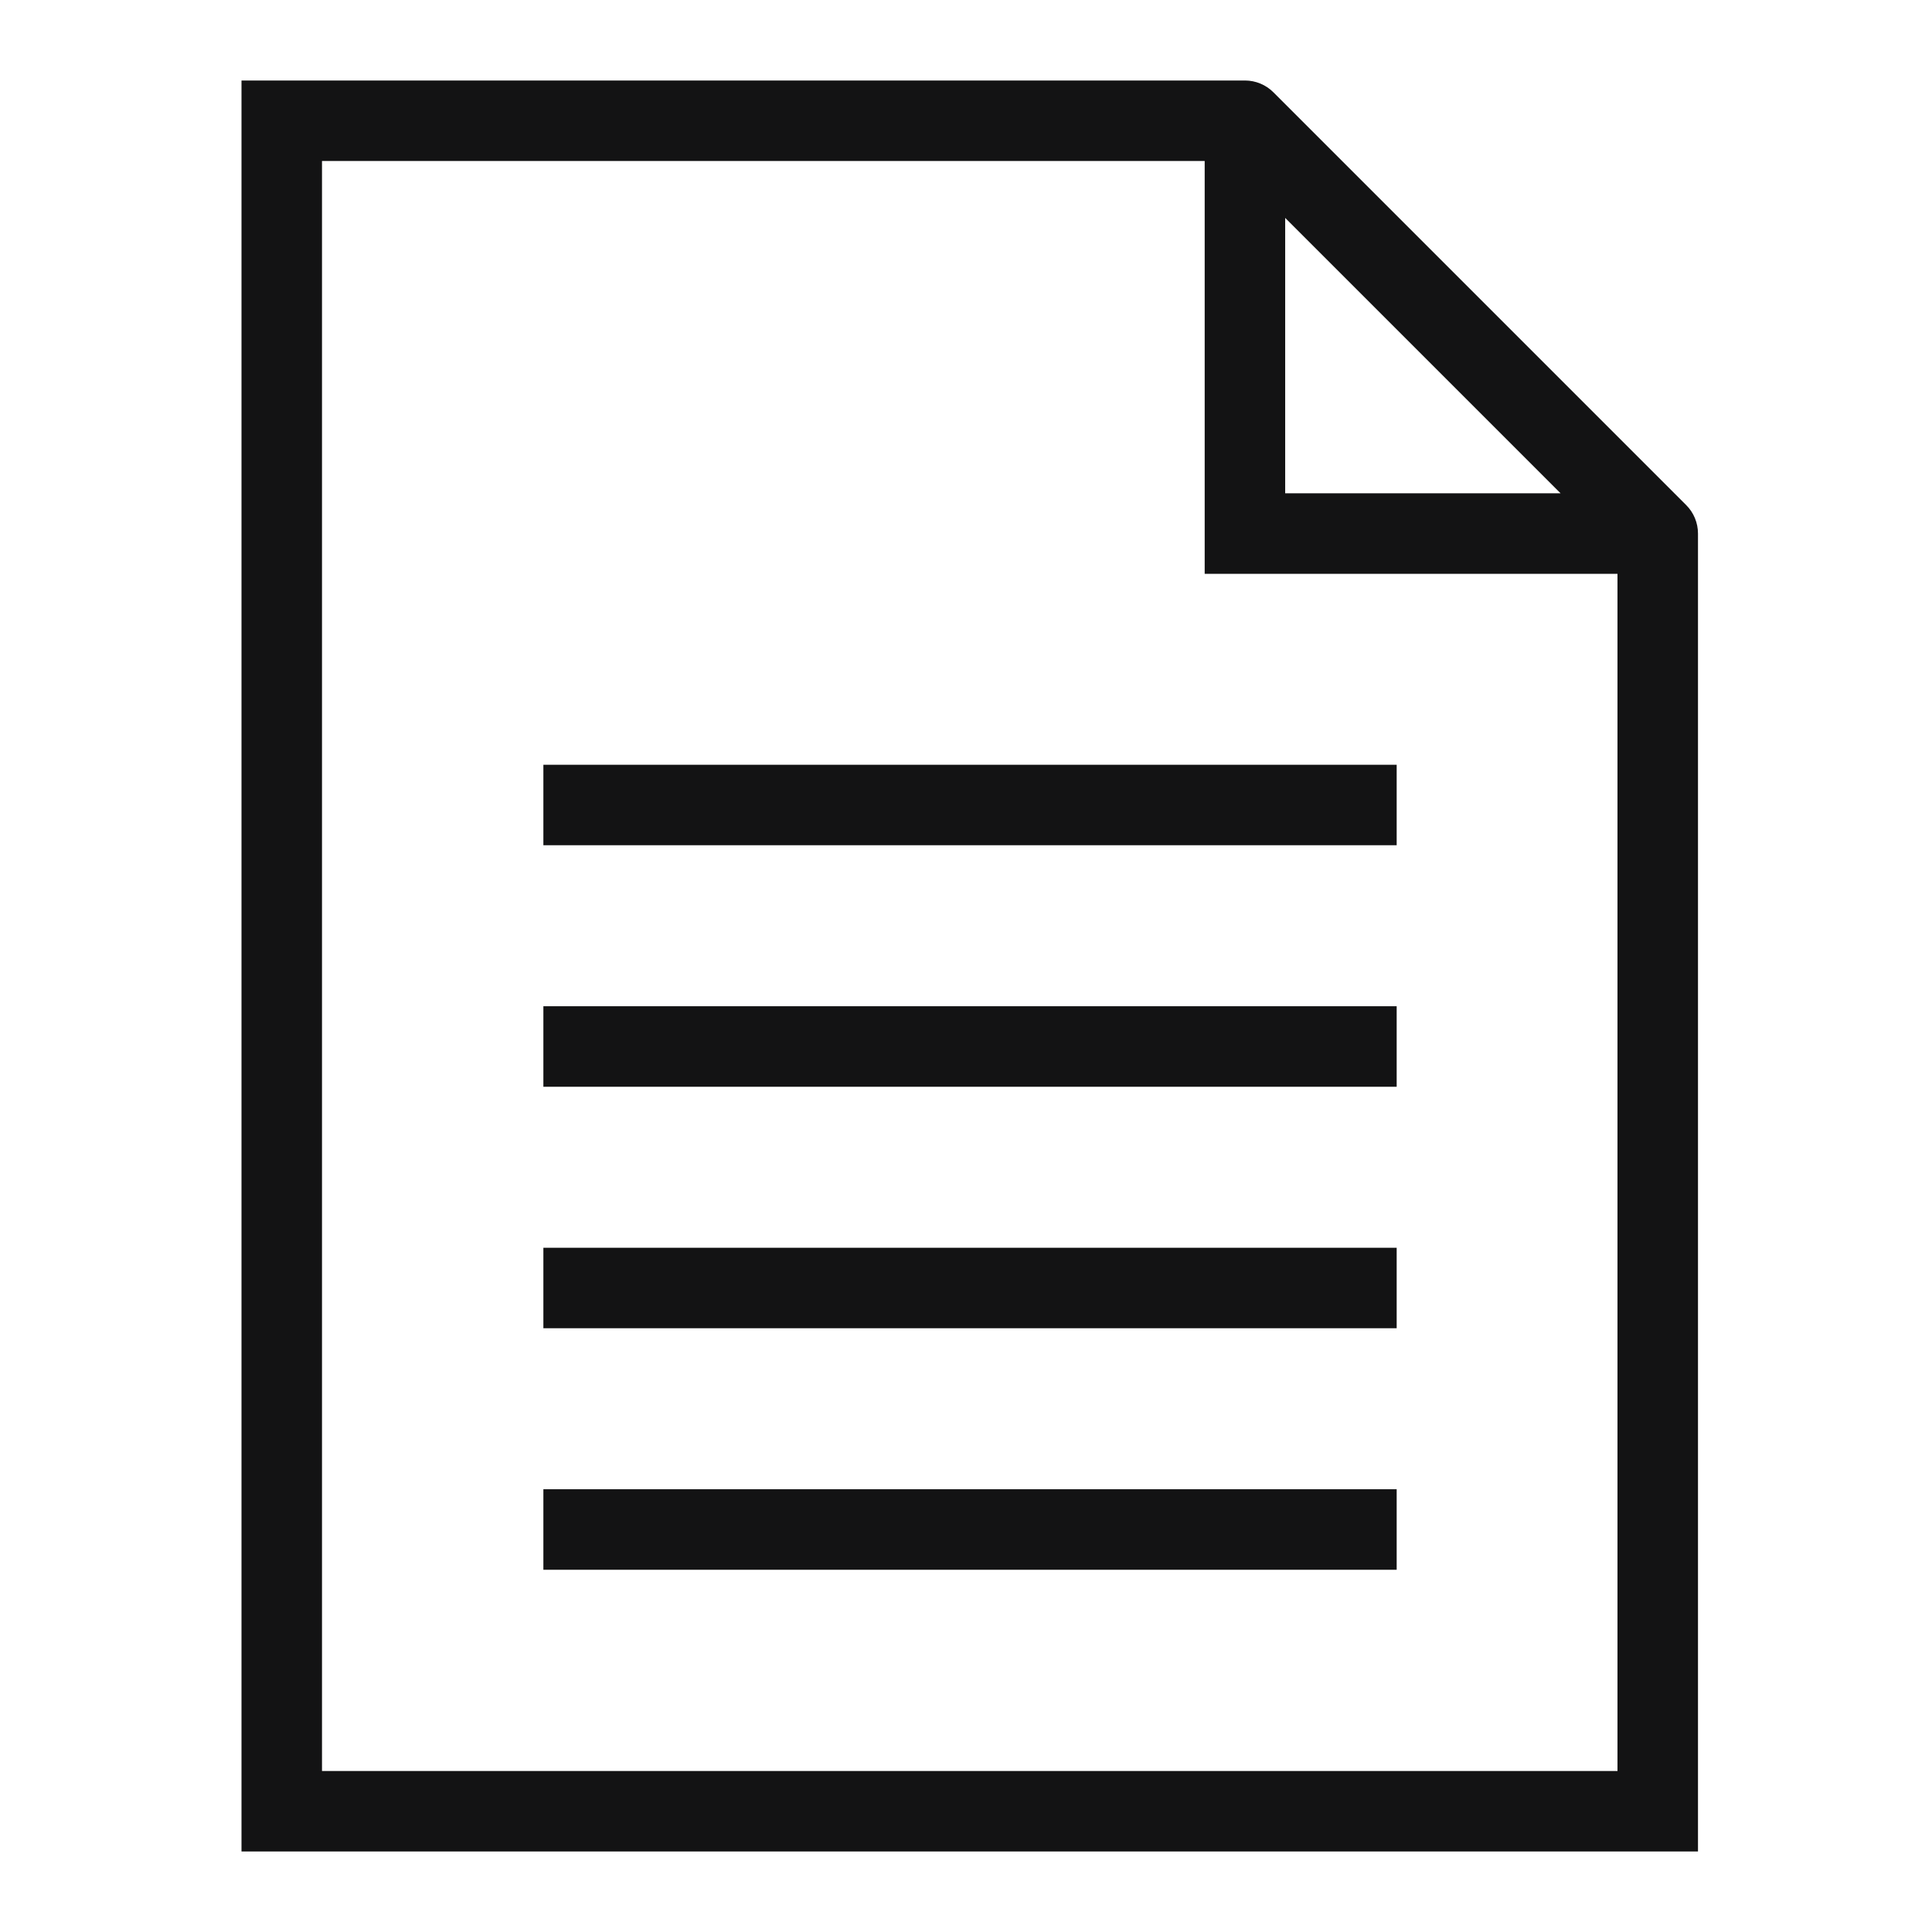 <svg width="48" height="48" viewBox="0 0 48 48" fill="none" xmlns="http://www.w3.org/2000/svg">
<path fill-rule="evenodd" clip-rule="evenodd" d="M6 2H7H30.93C31.195 2 31.45 2.105 31.637 2.293L41.893 12.549C42.081 12.736 42.186 12.991 42.186 13.256V45V46H41.186H7H6V45V3V2ZM8 4V44H40.186V14.256H30.93H29.93V13.256V4H8ZM31.93 5.414L38.772 12.256H31.93V5.414ZM34.7 39H13.5V37H34.7V39ZM13.5 33H34.7V31H13.5V33ZM34.7 27H13.5V25H34.7V27ZM13.5 21H34.7V19H13.5V21Z" fill="#131314"/>
</svg>
